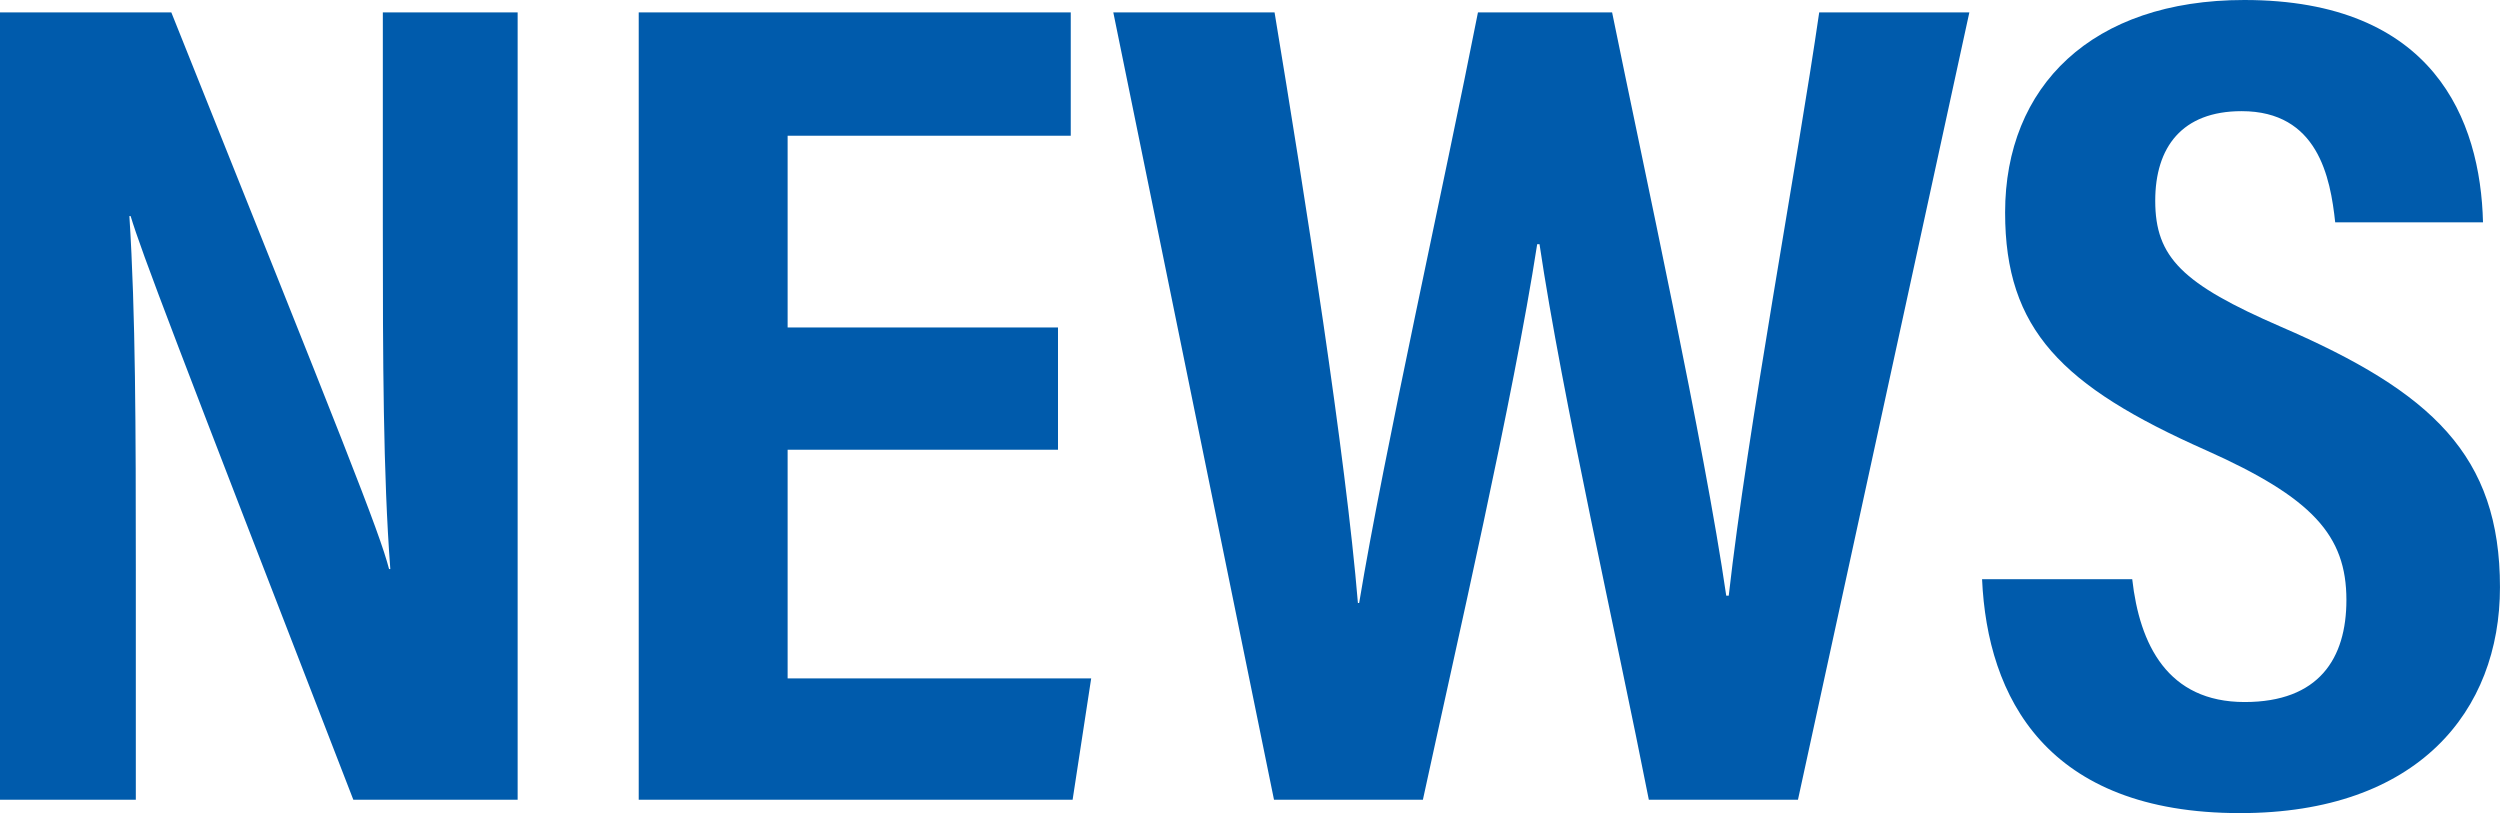 <svg xmlns="http://www.w3.org/2000/svg" width="155.185" height="50.474" viewBox="0 0 155.185 50.474">
  <g id="sbj_news" transform="translate(0)">
    <path id="パス_6382" data-name="パス 6382" d="M0,50.43V1.558H10.634c10.812,27.008,12.89,32.16,13.517,34.555h.077c-.445-5.87-.464-13.065-.464-21.074V1.558h8.368V50.43h-10.2C10.767,21.633,8.785,16.443,8.108,14.2H8.031c.386,6.021.4,13.218.4,21.975V50.43Z" transform="translate(0 -0.789)" fill="#005bac"/>
    <path id="パス_6383" data-name="パス 6383" d="M106.348,28.707H89.565V42.9h18.843l-1.153,7.532H80.322V1.558H107.14V9.216H89.565v11.9h16.783Z" transform="translate(-40.674 -0.789)" fill="#005bac"/>
    <path id="パス_6384" data-name="パス 6384" d="M149.975,50.43,140,1.558h10.01c1.907,11.534,4.419,27.528,5.174,36.662h.077c1.562-9.444,5.283-26.028,7.375-36.662h8.327c1.957,9.608,5.737,26.9,7.085,36.208h.155c1.15-10.247,4.271-26.9,5.616-36.208h9.32L182.5,50.43h-9.258c-2.006-10.194-5.39-25.063-6.785-34.483h-.145c-1.481,9.588-5.06,25.082-7.094,34.483Z" transform="translate(-70.893 -0.789)" fill="#005bac"/>
    <path id="パス_6385" data-name="パス 6385" d="M258.572,35.954c.455,4.053,2.195,7.624,6.977,7.624,4.609,0,6.318-2.7,6.318-6.335,0-4.016-2.115-6.35-8.727-9.3-8.953-3.976-12.459-7.489-12.459-14.75C250.681,5.354,256.07,0,265.527,0c11.764,0,14.664,7.438,14.819,13.8h-9.175c-.3-2.794-1.073-6.9-5.808-6.9C261.657,6.9,260,9.143,260,12.459c0,3.519,1.675,5.165,7.805,7.826,9.383,4.053,13.594,7.989,13.594,16.169,0,7.673-5.086,14.019-16.133,14.019-12.024,0-15.688-7.2-16.015-14.52Z" transform="translate(-126.216)" fill="#005bac"/>
  </g>
</svg>
